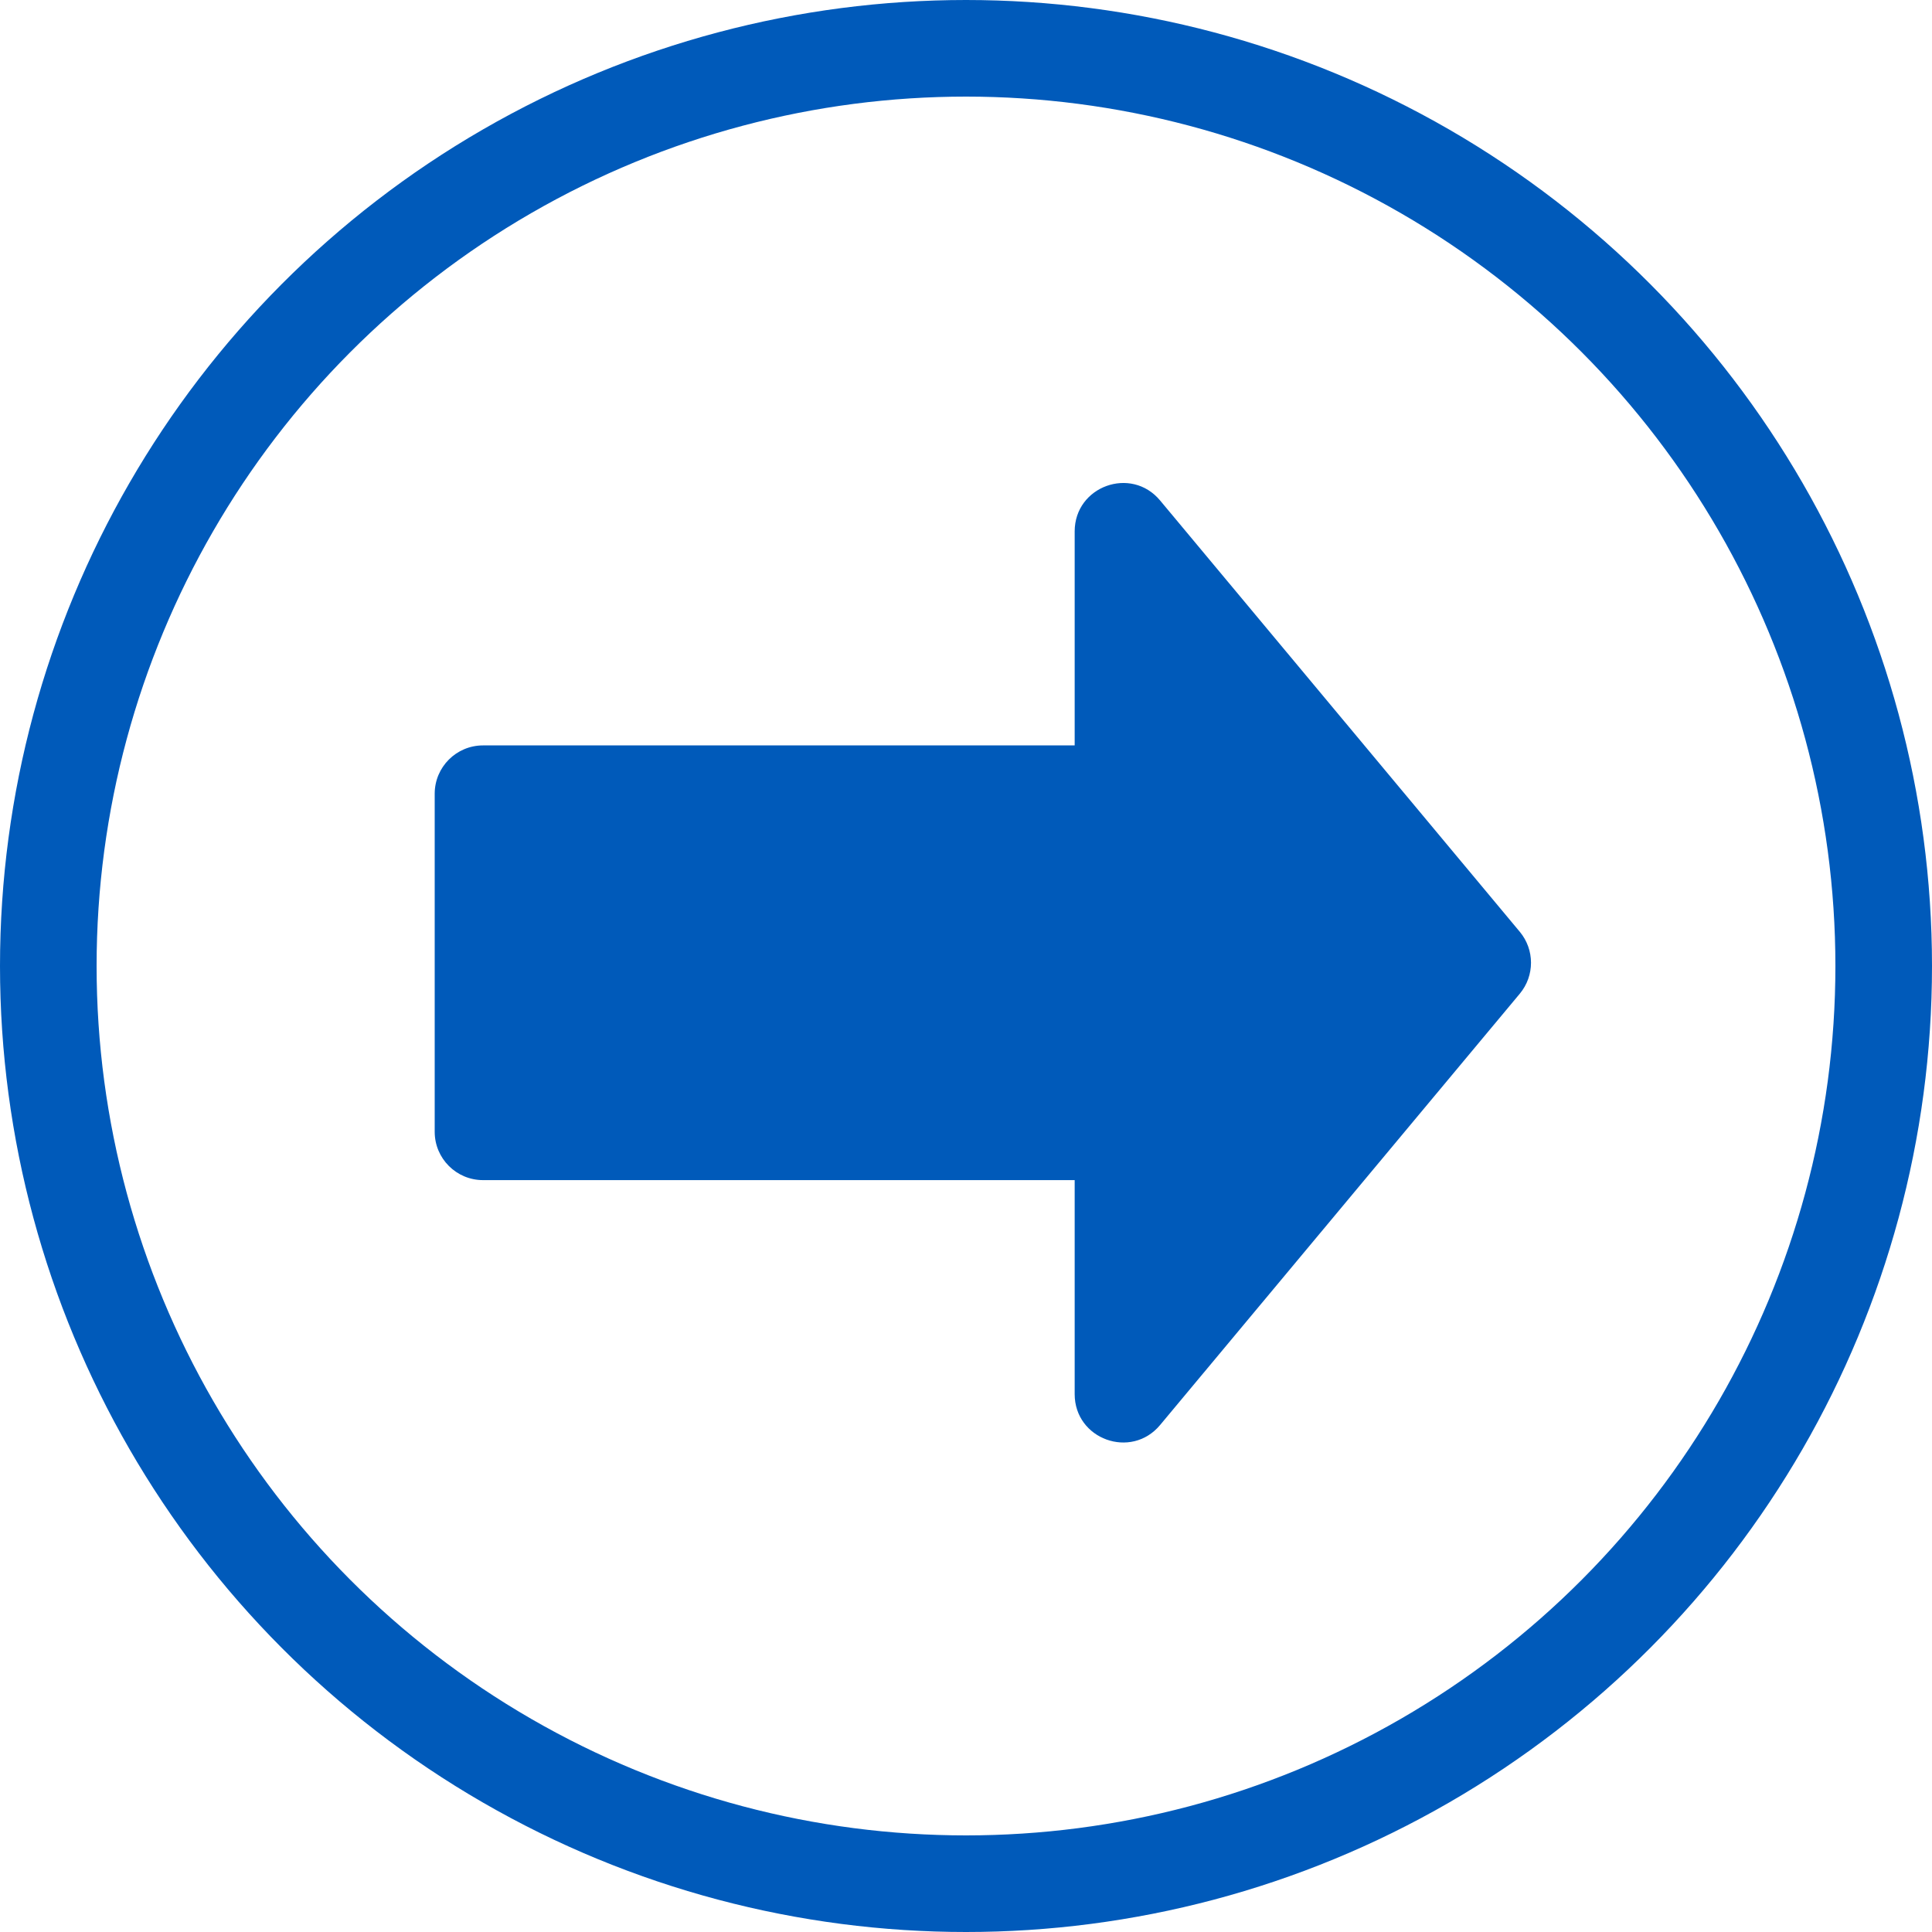 <svg width="40" height="40" viewBox="0 0 40 40" fill="none" xmlns="http://www.w3.org/2000/svg">
<g id="Frame 7">
<circle id="Ellipse 1" cx="20" cy="20" r="19" stroke="#005ABA" stroke-width="2"/>
<path id="Union" fill-rule="evenodd" clip-rule="evenodd" d="M31.466 20.573C31.775 20.202 31.775 19.663 31.466 19.292L24.018 10.361C23.419 9.643 22.25 10.067 22.25 11.002V15.433H10C9.448 15.433 9 15.881 9 16.433V23.433C9 23.985 9.448 24.433 10 24.433H22.25V28.864C22.25 29.799 23.419 30.222 24.018 29.504L31.466 20.573Z" fill="#005ABA"/>
</g>
</svg>
